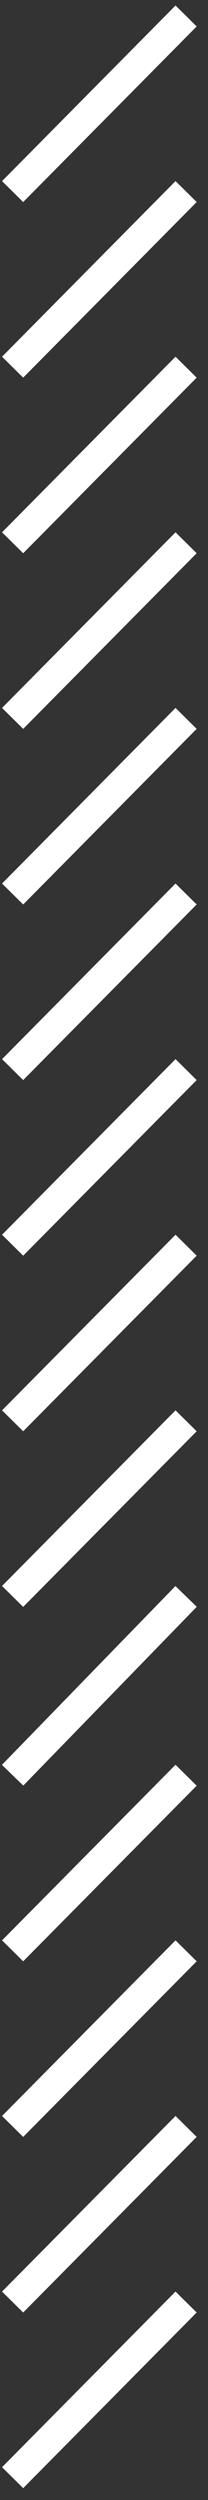 <?xml version="1.0" encoding="UTF-8"?> <svg xmlns="http://www.w3.org/2000/svg" width="9" height="108" viewBox="0 0 9 108" fill="none"><rect x="0" y="0" width="9" height="108" fill="#333333" stroke="none"/> <g clip-path="url(#clip0)"> <path d="M8.052 0.69L0.546 8.276" stroke="white" stroke-width="1.286" stroke-miterlimit="10"></path> <path d="M8.052 8.276L0.546 15.862" stroke="white" stroke-width="1.286" stroke-miterlimit="10"></path> <path d="M8.052 15.862L0.546 23.448" stroke="white" stroke-width="1.286" stroke-miterlimit="10"></path> <path d="M8.052 23.448L0.546 31.035" stroke="white" stroke-width="1.286" stroke-miterlimit="10"></path> <path d="M8.052 31.035L0.546 38.621" stroke="white" stroke-width="1.286" stroke-miterlimit="10"></path> <path d="M8.052 38.621L0.546 46.207" stroke="white" stroke-width="1.286" stroke-miterlimit="10"></path> <path d="M8.052 46.207L0.546 53.793" stroke="white" stroke-width="1.286" stroke-miterlimit="10"></path> <path d="M8.052 53.793L0.546 61.379" stroke="white" stroke-width="1.286" stroke-miterlimit="10"></path> <path d="M8.052 61.379L0.546 68.966" stroke="white" stroke-width="1.286" stroke-miterlimit="10"></path> <path d="M8.052 68.966L0.546 76.69" stroke="white" stroke-width="1.286" stroke-miterlimit="10"></path> <path d="M8.052 76.69L0.546 84.276" stroke="white" stroke-width="1.286" stroke-miterlimit="10"></path> <path d="M8.052 84.276L0.546 91.862" stroke="white" stroke-width="1.286" stroke-miterlimit="10"></path> <path d="M8.052 91.862L0.546 99.448" stroke="white" stroke-width="1.286" stroke-miterlimit="10"></path> <path d="M8.052 99.448L0.546 107.035" stroke="white" stroke-width="1.286" stroke-miterlimit="10"></path> </g> <defs> <clipPath id="clip0"> <rect width="8.734" height="107.724" fill="white" transform="matrix(-1 8.74219e-08 8.74237e-08 1 8.734 0)"></rect> </clipPath> </defs> </svg> 